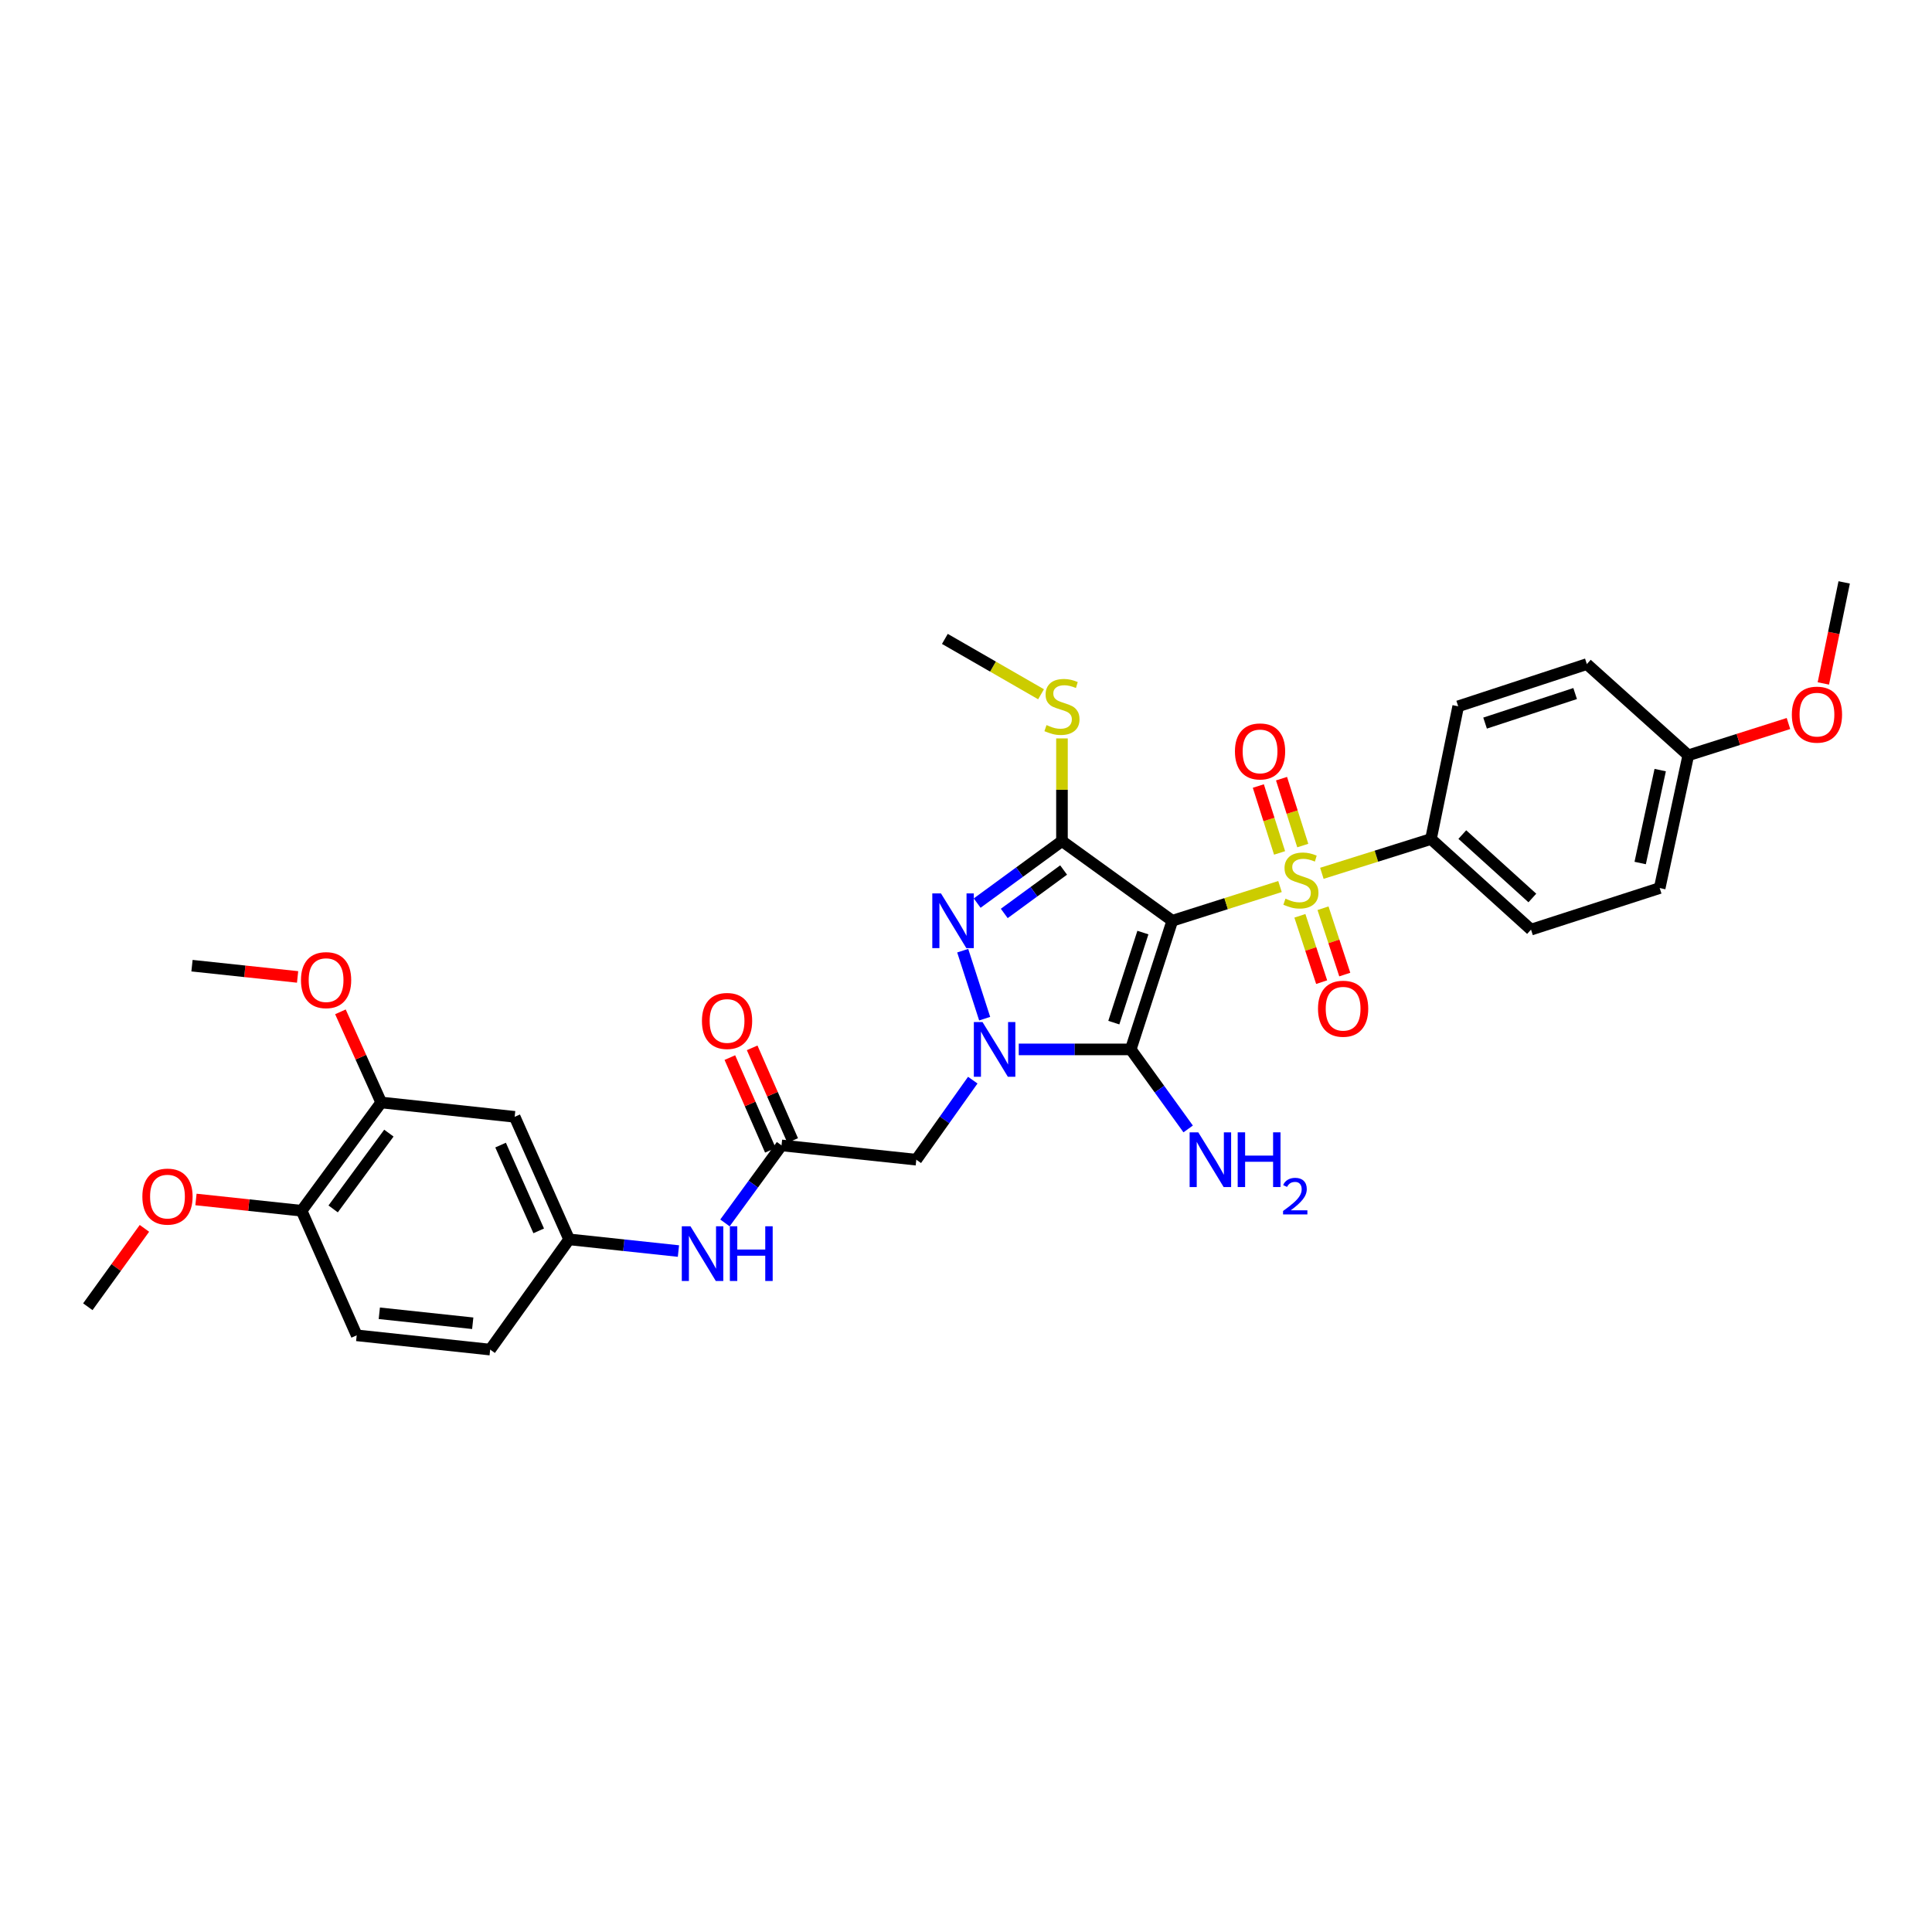 <?xml version='1.0' encoding='iso-8859-1'?>
<svg version='1.1' baseProfile='full'
              xmlns='http://www.w3.org/2000/svg'
                      xmlns:rdkit='http://www.rdkit.org/xml'
                      xmlns:xlink='http://www.w3.org/1999/xlink'
                  xml:space='preserve'
width='1000px' height='1000px' viewBox='0 0 1000 1000'>
<!-- END OF HEADER -->
<rect style='opacity:1.0;fill:#FFFFFF;stroke:none' width='1000' height='1000' x='0' y='0'> </rect>
<path class='bond-0' d='M 606.777,476.577 L 634.65,467.723' style='fill:none;fill-rule:evenodd;stroke:#000000;stroke-width:6px;stroke-linecap:butt;stroke-linejoin:miter;stroke-opacity:1' />
<path class='bond-0' d='M 634.65,467.723 L 662.523,458.868' style='fill:none;fill-rule:evenodd;stroke:#CCCC00;stroke-width:6px;stroke-linecap:butt;stroke-linejoin:miter;stroke-opacity:1' />
<path class='bond-2' d='M 606.777,476.577 L 585.271,543.171' style='fill:none;fill-rule:evenodd;stroke:#000000;stroke-width:6px;stroke-linecap:butt;stroke-linejoin:miter;stroke-opacity:1' />
<path class='bond-2' d='M 591.564,482.696 L 576.51,529.311' style='fill:none;fill-rule:evenodd;stroke:#000000;stroke-width:6px;stroke-linecap:butt;stroke-linejoin:miter;stroke-opacity:1' />
<path class='bond-3' d='M 606.777,476.577 L 549.672,435.338' style='fill:none;fill-rule:evenodd;stroke:#000000;stroke-width:6px;stroke-linecap:butt;stroke-linejoin:miter;stroke-opacity:1' />
<path class='bond-7' d='M 684.193,452.022 L 712.432,443.148' style='fill:none;fill-rule:evenodd;stroke:#CCCC00;stroke-width:6px;stroke-linecap:butt;stroke-linejoin:miter;stroke-opacity:1' />
<path class='bond-7' d='M 712.432,443.148 L 740.671,434.274' style='fill:none;fill-rule:evenodd;stroke:#000000;stroke-width:6px;stroke-linecap:butt;stroke-linejoin:miter;stroke-opacity:1' />
<path class='bond-8' d='M 674.312,437.656 L 668.813,420.345' style='fill:none;fill-rule:evenodd;stroke:#CCCC00;stroke-width:6px;stroke-linecap:butt;stroke-linejoin:miter;stroke-opacity:1' />
<path class='bond-8' d='M 668.813,420.345 L 663.315,403.033' style='fill:none;fill-rule:evenodd;stroke:#FF0000;stroke-width:6px;stroke-linecap:butt;stroke-linejoin:miter;stroke-opacity:1' />
<path class='bond-8' d='M 662.307,441.47 L 656.808,424.158' style='fill:none;fill-rule:evenodd;stroke:#CCCC00;stroke-width:6px;stroke-linecap:butt;stroke-linejoin:miter;stroke-opacity:1' />
<path class='bond-8' d='M 656.808,424.158 L 651.309,406.847' style='fill:none;fill-rule:evenodd;stroke:#FF0000;stroke-width:6px;stroke-linecap:butt;stroke-linejoin:miter;stroke-opacity:1' />
<path class='bond-9' d='M 672.821,474.025 L 678.452,491.192' style='fill:none;fill-rule:evenodd;stroke:#CCCC00;stroke-width:6px;stroke-linecap:butt;stroke-linejoin:miter;stroke-opacity:1' />
<path class='bond-9' d='M 678.452,491.192 L 684.084,508.358' style='fill:none;fill-rule:evenodd;stroke:#FF0000;stroke-width:6px;stroke-linecap:butt;stroke-linejoin:miter;stroke-opacity:1' />
<path class='bond-9' d='M 684.79,470.098 L 690.421,487.265' style='fill:none;fill-rule:evenodd;stroke:#CCCC00;stroke-width:6px;stroke-linecap:butt;stroke-linejoin:miter;stroke-opacity:1' />
<path class='bond-9' d='M 690.421,487.265 L 696.053,504.432' style='fill:none;fill-rule:evenodd;stroke:#FF0000;stroke-width:6px;stroke-linecap:butt;stroke-linejoin:miter;stroke-opacity:1' />
<path class='bond-1' d='M 527.303,543.171 L 556.287,543.171' style='fill:none;fill-rule:evenodd;stroke:#0000FF;stroke-width:6px;stroke-linecap:butt;stroke-linejoin:miter;stroke-opacity:1' />
<path class='bond-1' d='M 556.287,543.171 L 585.271,543.171' style='fill:none;fill-rule:evenodd;stroke:#000000;stroke-width:6px;stroke-linecap:butt;stroke-linejoin:miter;stroke-opacity:1' />
<path class='bond-5' d='M 503.506,559.081 L 488.89,579.668' style='fill:none;fill-rule:evenodd;stroke:#0000FF;stroke-width:6px;stroke-linecap:butt;stroke-linejoin:miter;stroke-opacity:1' />
<path class='bond-5' d='M 488.89,579.668 L 474.275,600.254' style='fill:none;fill-rule:evenodd;stroke:#000000;stroke-width:6px;stroke-linecap:butt;stroke-linejoin:miter;stroke-opacity:1' />
<path class='bond-32' d='M 509.663,527.262 L 498.299,492.069' style='fill:none;fill-rule:evenodd;stroke:#0000FF;stroke-width:6px;stroke-linecap:butt;stroke-linejoin:miter;stroke-opacity:1' />
<path class='bond-15' d='M 585.271,543.171 L 600.133,563.753' style='fill:none;fill-rule:evenodd;stroke:#000000;stroke-width:6px;stroke-linecap:butt;stroke-linejoin:miter;stroke-opacity:1' />
<path class='bond-15' d='M 600.133,563.753 L 614.994,584.334' style='fill:none;fill-rule:evenodd;stroke:#0000FF;stroke-width:6px;stroke-linecap:butt;stroke-linejoin:miter;stroke-opacity:1' />
<path class='bond-4' d='M 549.672,435.338 L 527.727,451.391' style='fill:none;fill-rule:evenodd;stroke:#000000;stroke-width:6px;stroke-linecap:butt;stroke-linejoin:miter;stroke-opacity:1' />
<path class='bond-4' d='M 527.727,451.391 L 505.782,467.444' style='fill:none;fill-rule:evenodd;stroke:#0000FF;stroke-width:6px;stroke-linecap:butt;stroke-linejoin:miter;stroke-opacity:1' />
<path class='bond-4' d='M 550.526,450.32 L 535.164,461.558' style='fill:none;fill-rule:evenodd;stroke:#000000;stroke-width:6px;stroke-linecap:butt;stroke-linejoin:miter;stroke-opacity:1' />
<path class='bond-4' d='M 535.164,461.558 L 519.803,472.795' style='fill:none;fill-rule:evenodd;stroke:#0000FF;stroke-width:6px;stroke-linecap:butt;stroke-linejoin:miter;stroke-opacity:1' />
<path class='bond-13' d='M 549.672,435.338 L 549.672,408.771' style='fill:none;fill-rule:evenodd;stroke:#000000;stroke-width:6px;stroke-linecap:butt;stroke-linejoin:miter;stroke-opacity:1' />
<path class='bond-13' d='M 549.672,408.771 L 549.672,382.205' style='fill:none;fill-rule:evenodd;stroke:#CCCC00;stroke-width:6px;stroke-linecap:butt;stroke-linejoin:miter;stroke-opacity:1' />
<path class='bond-6' d='M 474.275,600.254 L 404.518,592.857' style='fill:none;fill-rule:evenodd;stroke:#000000;stroke-width:6px;stroke-linecap:butt;stroke-linejoin:miter;stroke-opacity:1' />
<path class='bond-12' d='M 404.518,592.857 L 389.877,612.92' style='fill:none;fill-rule:evenodd;stroke:#000000;stroke-width:6px;stroke-linecap:butt;stroke-linejoin:miter;stroke-opacity:1' />
<path class='bond-12' d='M 389.877,612.92 L 375.235,632.983' style='fill:none;fill-rule:evenodd;stroke:#0000FF;stroke-width:6px;stroke-linecap:butt;stroke-linejoin:miter;stroke-opacity:1' />
<path class='bond-17' d='M 410.289,590.334 L 399.803,566.347' style='fill:none;fill-rule:evenodd;stroke:#000000;stroke-width:6px;stroke-linecap:butt;stroke-linejoin:miter;stroke-opacity:1' />
<path class='bond-17' d='M 399.803,566.347 L 389.316,542.36' style='fill:none;fill-rule:evenodd;stroke:#FF0000;stroke-width:6px;stroke-linecap:butt;stroke-linejoin:miter;stroke-opacity:1' />
<path class='bond-17' d='M 398.747,595.38 L 388.261,571.393' style='fill:none;fill-rule:evenodd;stroke:#000000;stroke-width:6px;stroke-linecap:butt;stroke-linejoin:miter;stroke-opacity:1' />
<path class='bond-17' d='M 388.261,571.393 L 377.774,547.406' style='fill:none;fill-rule:evenodd;stroke:#FF0000;stroke-width:6px;stroke-linecap:butt;stroke-linejoin:miter;stroke-opacity:1' />
<path class='bond-18' d='M 740.671,434.274 L 792.456,481.168' style='fill:none;fill-rule:evenodd;stroke:#000000;stroke-width:6px;stroke-linecap:butt;stroke-linejoin:miter;stroke-opacity:1' />
<path class='bond-18' d='M 756.894,431.971 L 793.144,464.797' style='fill:none;fill-rule:evenodd;stroke:#000000;stroke-width:6px;stroke-linecap:butt;stroke-linejoin:miter;stroke-opacity:1' />
<path class='bond-19' d='M 740.671,434.274 L 754.758,365.581' style='fill:none;fill-rule:evenodd;stroke:#000000;stroke-width:6px;stroke-linecap:butt;stroke-linejoin:miter;stroke-opacity:1' />
<path class='bond-10' d='M 266.391,578.07 L 294.572,641.494' style='fill:none;fill-rule:evenodd;stroke:#000000;stroke-width:6px;stroke-linecap:butt;stroke-linejoin:miter;stroke-opacity:1' />
<path class='bond-10' d='M 259.106,592.699 L 278.833,637.095' style='fill:none;fill-rule:evenodd;stroke:#000000;stroke-width:6px;stroke-linecap:butt;stroke-linejoin:miter;stroke-opacity:1' />
<path class='bond-11' d='M 266.391,578.07 L 197.313,570.638' style='fill:none;fill-rule:evenodd;stroke:#000000;stroke-width:6px;stroke-linecap:butt;stroke-linejoin:miter;stroke-opacity:1' />
<path class='bond-23' d='M 197.313,570.638 L 186.759,547.183' style='fill:none;fill-rule:evenodd;stroke:#000000;stroke-width:6px;stroke-linecap:butt;stroke-linejoin:miter;stroke-opacity:1' />
<path class='bond-23' d='M 186.759,547.183 L 176.205,523.727' style='fill:none;fill-rule:evenodd;stroke:#FF0000;stroke-width:6px;stroke-linecap:butt;stroke-linejoin:miter;stroke-opacity:1' />
<path class='bond-34' d='M 197.313,570.638 L 156.108,626.679' style='fill:none;fill-rule:evenodd;stroke:#000000;stroke-width:6px;stroke-linecap:butt;stroke-linejoin:miter;stroke-opacity:1' />
<path class='bond-34' d='M 201.28,586.506 L 172.437,625.735' style='fill:none;fill-rule:evenodd;stroke:#000000;stroke-width:6px;stroke-linecap:butt;stroke-linejoin:miter;stroke-opacity:1' />
<path class='bond-14' d='M 351.159,647.543 L 322.865,644.519' style='fill:none;fill-rule:evenodd;stroke:#0000FF;stroke-width:6px;stroke-linecap:butt;stroke-linejoin:miter;stroke-opacity:1' />
<path class='bond-14' d='M 322.865,644.519 L 294.572,641.494' style='fill:none;fill-rule:evenodd;stroke:#000000;stroke-width:6px;stroke-linecap:butt;stroke-linejoin:miter;stroke-opacity:1' />
<path class='bond-28' d='M 538.844,359.349 L 513.953,345.022' style='fill:none;fill-rule:evenodd;stroke:#CCCC00;stroke-width:6px;stroke-linecap:butt;stroke-linejoin:miter;stroke-opacity:1' />
<path class='bond-28' d='M 513.953,345.022 L 489.062,330.696' style='fill:none;fill-rule:evenodd;stroke:#000000;stroke-width:6px;stroke-linecap:butt;stroke-linejoin:miter;stroke-opacity:1' />
<path class='bond-21' d='M 294.572,641.494 L 253.71,698.549' style='fill:none;fill-rule:evenodd;stroke:#000000;stroke-width:6px;stroke-linecap:butt;stroke-linejoin:miter;stroke-opacity:1' />
<path class='bond-16' d='M 156.108,626.679 L 184.632,691.166' style='fill:none;fill-rule:evenodd;stroke:#000000;stroke-width:6px;stroke-linecap:butt;stroke-linejoin:miter;stroke-opacity:1' />
<path class='bond-26' d='M 156.108,626.679 L 128.77,623.763' style='fill:none;fill-rule:evenodd;stroke:#000000;stroke-width:6px;stroke-linecap:butt;stroke-linejoin:miter;stroke-opacity:1' />
<path class='bond-26' d='M 128.77,623.763 L 101.433,620.848' style='fill:none;fill-rule:evenodd;stroke:#FF0000;stroke-width:6px;stroke-linecap:butt;stroke-linejoin:miter;stroke-opacity:1' />
<path class='bond-24' d='M 792.456,481.168 L 859.05,459.656' style='fill:none;fill-rule:evenodd;stroke:#000000;stroke-width:6px;stroke-linecap:butt;stroke-linejoin:miter;stroke-opacity:1' />
<path class='bond-25' d='M 754.758,365.581 L 821.351,343.733' style='fill:none;fill-rule:evenodd;stroke:#000000;stroke-width:6px;stroke-linecap:butt;stroke-linejoin:miter;stroke-opacity:1' />
<path class='bond-25' d='M 768.673,374.273 L 815.289,358.979' style='fill:none;fill-rule:evenodd;stroke:#000000;stroke-width:6px;stroke-linecap:butt;stroke-linejoin:miter;stroke-opacity:1' />
<path class='bond-20' d='M 184.632,691.166 L 253.71,698.549' style='fill:none;fill-rule:evenodd;stroke:#000000;stroke-width:6px;stroke-linecap:butt;stroke-linejoin:miter;stroke-opacity:1' />
<path class='bond-20' d='M 196.332,679.748 L 244.687,684.917' style='fill:none;fill-rule:evenodd;stroke:#000000;stroke-width:6px;stroke-linecap:butt;stroke-linejoin:miter;stroke-opacity:1' />
<path class='bond-22' d='M 873.851,390.949 L 821.351,343.733' style='fill:none;fill-rule:evenodd;stroke:#000000;stroke-width:6px;stroke-linecap:butt;stroke-linejoin:miter;stroke-opacity:1' />
<path class='bond-27' d='M 873.851,390.949 L 899.778,382.722' style='fill:none;fill-rule:evenodd;stroke:#000000;stroke-width:6px;stroke-linecap:butt;stroke-linejoin:miter;stroke-opacity:1' />
<path class='bond-27' d='M 899.778,382.722 L 925.705,374.495' style='fill:none;fill-rule:evenodd;stroke:#FF0000;stroke-width:6px;stroke-linecap:butt;stroke-linejoin:miter;stroke-opacity:1' />
<path class='bond-33' d='M 873.851,390.949 L 859.05,459.656' style='fill:none;fill-rule:evenodd;stroke:#000000;stroke-width:6px;stroke-linecap:butt;stroke-linejoin:miter;stroke-opacity:1' />
<path class='bond-33' d='M 859.317,398.602 L 848.956,446.697' style='fill:none;fill-rule:evenodd;stroke:#000000;stroke-width:6px;stroke-linecap:butt;stroke-linejoin:miter;stroke-opacity:1' />
<path class='bond-29' d='M 154.036,505.658 L 126.706,502.745' style='fill:none;fill-rule:evenodd;stroke:#FF0000;stroke-width:6px;stroke-linecap:butt;stroke-linejoin:miter;stroke-opacity:1' />
<path class='bond-29' d='M 126.706,502.745 L 99.375,499.832' style='fill:none;fill-rule:evenodd;stroke:#000000;stroke-width:6px;stroke-linecap:butt;stroke-linejoin:miter;stroke-opacity:1' />
<path class='bond-30' d='M 74.755,635.796 L 60.105,656.08' style='fill:none;fill-rule:evenodd;stroke:#FF0000;stroke-width:6px;stroke-linecap:butt;stroke-linejoin:miter;stroke-opacity:1' />
<path class='bond-30' d='M 60.105,656.08 L 45.455,676.365' style='fill:none;fill-rule:evenodd;stroke:#000000;stroke-width:6px;stroke-linecap:butt;stroke-linejoin:miter;stroke-opacity:1' />
<path class='bond-31' d='M 943.763,353.75 L 949.154,327.6' style='fill:none;fill-rule:evenodd;stroke:#FF0000;stroke-width:6px;stroke-linecap:butt;stroke-linejoin:miter;stroke-opacity:1' />
<path class='bond-31' d='M 949.154,327.6 L 954.545,301.451' style='fill:none;fill-rule:evenodd;stroke:#000000;stroke-width:6px;stroke-linecap:butt;stroke-linejoin:miter;stroke-opacity:1' />
<path  class='atom-1' d='M 665.349 465.149
Q 665.669 465.269, 666.989 465.829
Q 668.309 466.389, 669.749 466.749
Q 671.229 467.069, 672.669 467.069
Q 675.349 467.069, 676.909 465.789
Q 678.469 464.469, 678.469 462.189
Q 678.469 460.629, 677.669 459.669
Q 676.909 458.709, 675.709 458.189
Q 674.509 457.669, 672.509 457.069
Q 669.989 456.309, 668.469 455.589
Q 666.989 454.869, 665.909 453.349
Q 664.869 451.829, 664.869 449.269
Q 664.869 445.709, 667.269 443.509
Q 669.709 441.309, 674.509 441.309
Q 677.789 441.309, 681.509 442.869
L 680.589 445.949
Q 677.189 444.549, 674.629 444.549
Q 671.869 444.549, 670.349 445.709
Q 668.829 446.829, 668.869 448.789
Q 668.869 450.309, 669.629 451.229
Q 670.429 452.149, 671.549 452.669
Q 672.709 453.189, 674.629 453.789
Q 677.189 454.589, 678.709 455.389
Q 680.229 456.189, 681.309 457.829
Q 682.429 459.429, 682.429 462.189
Q 682.429 466.109, 679.789 468.229
Q 677.189 470.309, 672.829 470.309
Q 670.309 470.309, 668.389 469.749
Q 666.509 469.229, 664.269 468.309
L 665.349 465.149
' fill='#CCCC00'/>
<path  class='atom-2' d='M 508.541 529.011
L 517.821 544.011
Q 518.741 545.491, 520.221 548.171
Q 521.701 550.851, 521.781 551.011
L 521.781 529.011
L 525.541 529.011
L 525.541 557.331
L 521.661 557.331
L 511.701 540.931
Q 510.541 539.011, 509.301 536.811
Q 508.101 534.611, 507.741 533.931
L 507.741 557.331
L 504.061 557.331
L 504.061 529.011
L 508.541 529.011
' fill='#0000FF'/>
<path  class='atom-5' d='M 487.036 462.417
L 496.316 477.417
Q 497.236 478.897, 498.716 481.577
Q 500.196 484.257, 500.276 484.417
L 500.276 462.417
L 504.036 462.417
L 504.036 490.737
L 500.156 490.737
L 490.196 474.337
Q 489.036 472.417, 487.796 470.217
Q 486.596 468.017, 486.236 467.337
L 486.236 490.737
L 482.556 490.737
L 482.556 462.417
L 487.036 462.417
' fill='#0000FF'/>
<path  class='atom-9' d='M 639.201 388.93
Q 639.201 382.13, 642.561 378.33
Q 645.921 374.53, 652.201 374.53
Q 658.481 374.53, 661.841 378.33
Q 665.201 382.13, 665.201 388.93
Q 665.201 395.81, 661.801 399.73
Q 658.401 403.61, 652.201 403.61
Q 645.961 403.61, 642.561 399.73
Q 639.201 395.85, 639.201 388.93
M 652.201 400.41
Q 656.521 400.41, 658.841 397.53
Q 661.201 394.61, 661.201 388.93
Q 661.201 383.37, 658.841 380.57
Q 656.521 377.73, 652.201 377.73
Q 647.881 377.73, 645.521 380.53
Q 643.201 383.33, 643.201 388.93
Q 643.201 394.65, 645.521 397.53
Q 647.881 400.41, 652.201 400.41
' fill='#FF0000'/>
<path  class='atom-10' d='M 682.197 522.11
Q 682.197 515.31, 685.557 511.51
Q 688.917 507.71, 695.197 507.71
Q 701.477 507.71, 704.837 511.51
Q 708.197 515.31, 708.197 522.11
Q 708.197 528.99, 704.797 532.91
Q 701.397 536.79, 695.197 536.79
Q 688.957 536.79, 685.557 532.91
Q 682.197 529.03, 682.197 522.11
M 695.197 533.59
Q 699.517 533.59, 701.837 530.71
Q 704.197 527.79, 704.197 522.11
Q 704.197 516.55, 701.837 513.75
Q 699.517 510.91, 695.197 510.91
Q 690.877 510.91, 688.517 513.71
Q 686.197 516.51, 686.197 522.11
Q 686.197 527.83, 688.517 530.71
Q 690.877 533.59, 695.197 533.59
' fill='#FF0000'/>
<path  class='atom-13' d='M 357.376 634.717
L 366.656 649.717
Q 367.576 651.197, 369.056 653.877
Q 370.536 656.557, 370.616 656.717
L 370.616 634.717
L 374.376 634.717
L 374.376 663.037
L 370.496 663.037
L 360.536 646.637
Q 359.376 644.717, 358.136 642.517
Q 356.936 640.317, 356.576 639.637
L 356.576 663.037
L 352.896 663.037
L 352.896 634.717
L 357.376 634.717
' fill='#0000FF'/>
<path  class='atom-13' d='M 377.776 634.717
L 381.616 634.717
L 381.616 646.757
L 396.096 646.757
L 396.096 634.717
L 399.936 634.717
L 399.936 663.037
L 396.096 663.037
L 396.096 649.957
L 381.616 649.957
L 381.616 663.037
L 377.776 663.037
L 377.776 634.717
' fill='#0000FF'/>
<path  class='atom-14' d='M 541.672 375.301
Q 541.992 375.421, 543.312 375.981
Q 544.632 376.541, 546.072 376.901
Q 547.552 377.221, 548.992 377.221
Q 551.672 377.221, 553.232 375.941
Q 554.792 374.621, 554.792 372.341
Q 554.792 370.781, 553.992 369.821
Q 553.232 368.861, 552.032 368.341
Q 550.832 367.821, 548.832 367.221
Q 546.312 366.461, 544.792 365.741
Q 543.312 365.021, 542.232 363.501
Q 541.192 361.981, 541.192 359.421
Q 541.192 355.861, 543.592 353.661
Q 546.032 351.461, 550.832 351.461
Q 554.112 351.461, 557.832 353.021
L 556.912 356.101
Q 553.512 354.701, 550.952 354.701
Q 548.192 354.701, 546.672 355.861
Q 545.152 356.981, 545.192 358.941
Q 545.192 360.461, 545.952 361.381
Q 546.752 362.301, 547.872 362.821
Q 549.032 363.341, 550.952 363.941
Q 553.512 364.741, 555.032 365.541
Q 556.552 366.341, 557.632 367.981
Q 558.752 369.581, 558.752 372.341
Q 558.752 376.261, 556.112 378.381
Q 553.512 380.461, 549.152 380.461
Q 546.632 380.461, 544.712 379.901
Q 542.832 379.381, 540.592 378.461
L 541.672 375.301
' fill='#CCCC00'/>
<path  class='atom-16' d='M 620.23 586.094
L 629.51 601.094
Q 630.43 602.574, 631.91 605.254
Q 633.39 607.934, 633.47 608.094
L 633.47 586.094
L 637.23 586.094
L 637.23 614.414
L 633.35 614.414
L 623.39 598.014
Q 622.23 596.094, 620.99 593.894
Q 619.79 591.694, 619.43 591.014
L 619.43 614.414
L 615.75 614.414
L 615.75 586.094
L 620.23 586.094
' fill='#0000FF'/>
<path  class='atom-16' d='M 640.63 586.094
L 644.47 586.094
L 644.47 598.134
L 658.95 598.134
L 658.95 586.094
L 662.79 586.094
L 662.79 614.414
L 658.95 614.414
L 658.95 601.334
L 644.47 601.334
L 644.47 614.414
L 640.63 614.414
L 640.63 586.094
' fill='#0000FF'/>
<path  class='atom-16' d='M 664.163 613.421
Q 664.849 611.652, 666.486 610.675
Q 668.123 609.672, 670.393 609.672
Q 673.218 609.672, 674.802 611.203
Q 676.386 612.734, 676.386 615.454
Q 676.386 618.226, 674.327 620.813
Q 672.294 623.4, 668.07 626.462
L 676.703 626.462
L 676.703 628.574
L 664.11 628.574
L 664.11 626.806
Q 667.595 624.324, 669.654 622.476
Q 671.74 620.628, 672.743 618.965
Q 673.746 617.302, 673.746 615.586
Q 673.746 613.79, 672.848 612.787
Q 671.951 611.784, 670.393 611.784
Q 668.888 611.784, 667.885 612.391
Q 666.882 612.998, 666.169 614.345
L 664.163 613.421
' fill='#0000FF'/>
<path  class='atom-18' d='M 363.323 528.443
Q 363.323 521.643, 366.683 517.843
Q 370.043 514.043, 376.323 514.043
Q 382.603 514.043, 385.963 517.843
Q 389.323 521.643, 389.323 528.443
Q 389.323 535.323, 385.923 539.243
Q 382.523 543.123, 376.323 543.123
Q 370.083 543.123, 366.683 539.243
Q 363.323 535.363, 363.323 528.443
M 376.323 539.923
Q 380.643 539.923, 382.963 537.043
Q 385.323 534.123, 385.323 528.443
Q 385.323 522.883, 382.963 520.083
Q 380.643 517.243, 376.323 517.243
Q 372.003 517.243, 369.643 520.043
Q 367.323 522.843, 367.323 528.443
Q 367.323 534.163, 369.643 537.043
Q 372.003 539.923, 376.323 539.923
' fill='#FF0000'/>
<path  class='atom-24' d='M 155.781 507.309
Q 155.781 500.509, 159.141 496.709
Q 162.501 492.909, 168.781 492.909
Q 175.061 492.909, 178.421 496.709
Q 181.781 500.509, 181.781 507.309
Q 181.781 514.189, 178.381 518.109
Q 174.981 521.989, 168.781 521.989
Q 162.541 521.989, 159.141 518.109
Q 155.781 514.229, 155.781 507.309
M 168.781 518.789
Q 173.101 518.789, 175.421 515.909
Q 177.781 512.989, 177.781 507.309
Q 177.781 501.749, 175.421 498.949
Q 173.101 496.109, 168.781 496.109
Q 164.461 496.109, 162.101 498.909
Q 159.781 501.709, 159.781 507.309
Q 159.781 513.029, 162.101 515.909
Q 164.461 518.789, 168.781 518.789
' fill='#FF0000'/>
<path  class='atom-27' d='M 73.687 619.355
Q 73.687 612.555, 77.047 608.755
Q 80.407 604.955, 86.687 604.955
Q 92.967 604.955, 96.327 608.755
Q 99.687 612.555, 99.687 619.355
Q 99.687 626.235, 96.287 630.155
Q 92.887 634.035, 86.687 634.035
Q 80.447 634.035, 77.047 630.155
Q 73.687 626.275, 73.687 619.355
M 86.687 630.835
Q 91.007 630.835, 93.327 627.955
Q 95.687 625.035, 95.687 619.355
Q 95.687 613.795, 93.327 610.995
Q 91.007 608.155, 86.687 608.155
Q 82.367 608.155, 80.007 610.955
Q 77.687 613.755, 77.687 619.355
Q 77.687 625.075, 80.007 627.955
Q 82.367 630.835, 86.687 630.835
' fill='#FF0000'/>
<path  class='atom-28' d='M 927.451 369.895
Q 927.451 363.095, 930.811 359.295
Q 934.171 355.495, 940.451 355.495
Q 946.731 355.495, 950.091 359.295
Q 953.451 363.095, 953.451 369.895
Q 953.451 376.775, 950.051 380.695
Q 946.651 384.575, 940.451 384.575
Q 934.211 384.575, 930.811 380.695
Q 927.451 376.815, 927.451 369.895
M 940.451 381.375
Q 944.771 381.375, 947.091 378.495
Q 949.451 375.575, 949.451 369.895
Q 949.451 364.335, 947.091 361.535
Q 944.771 358.695, 940.451 358.695
Q 936.131 358.695, 933.771 361.495
Q 931.451 364.295, 931.451 369.895
Q 931.451 375.615, 933.771 378.495
Q 936.131 381.375, 940.451 381.375
' fill='#FF0000'/>
</svg>
